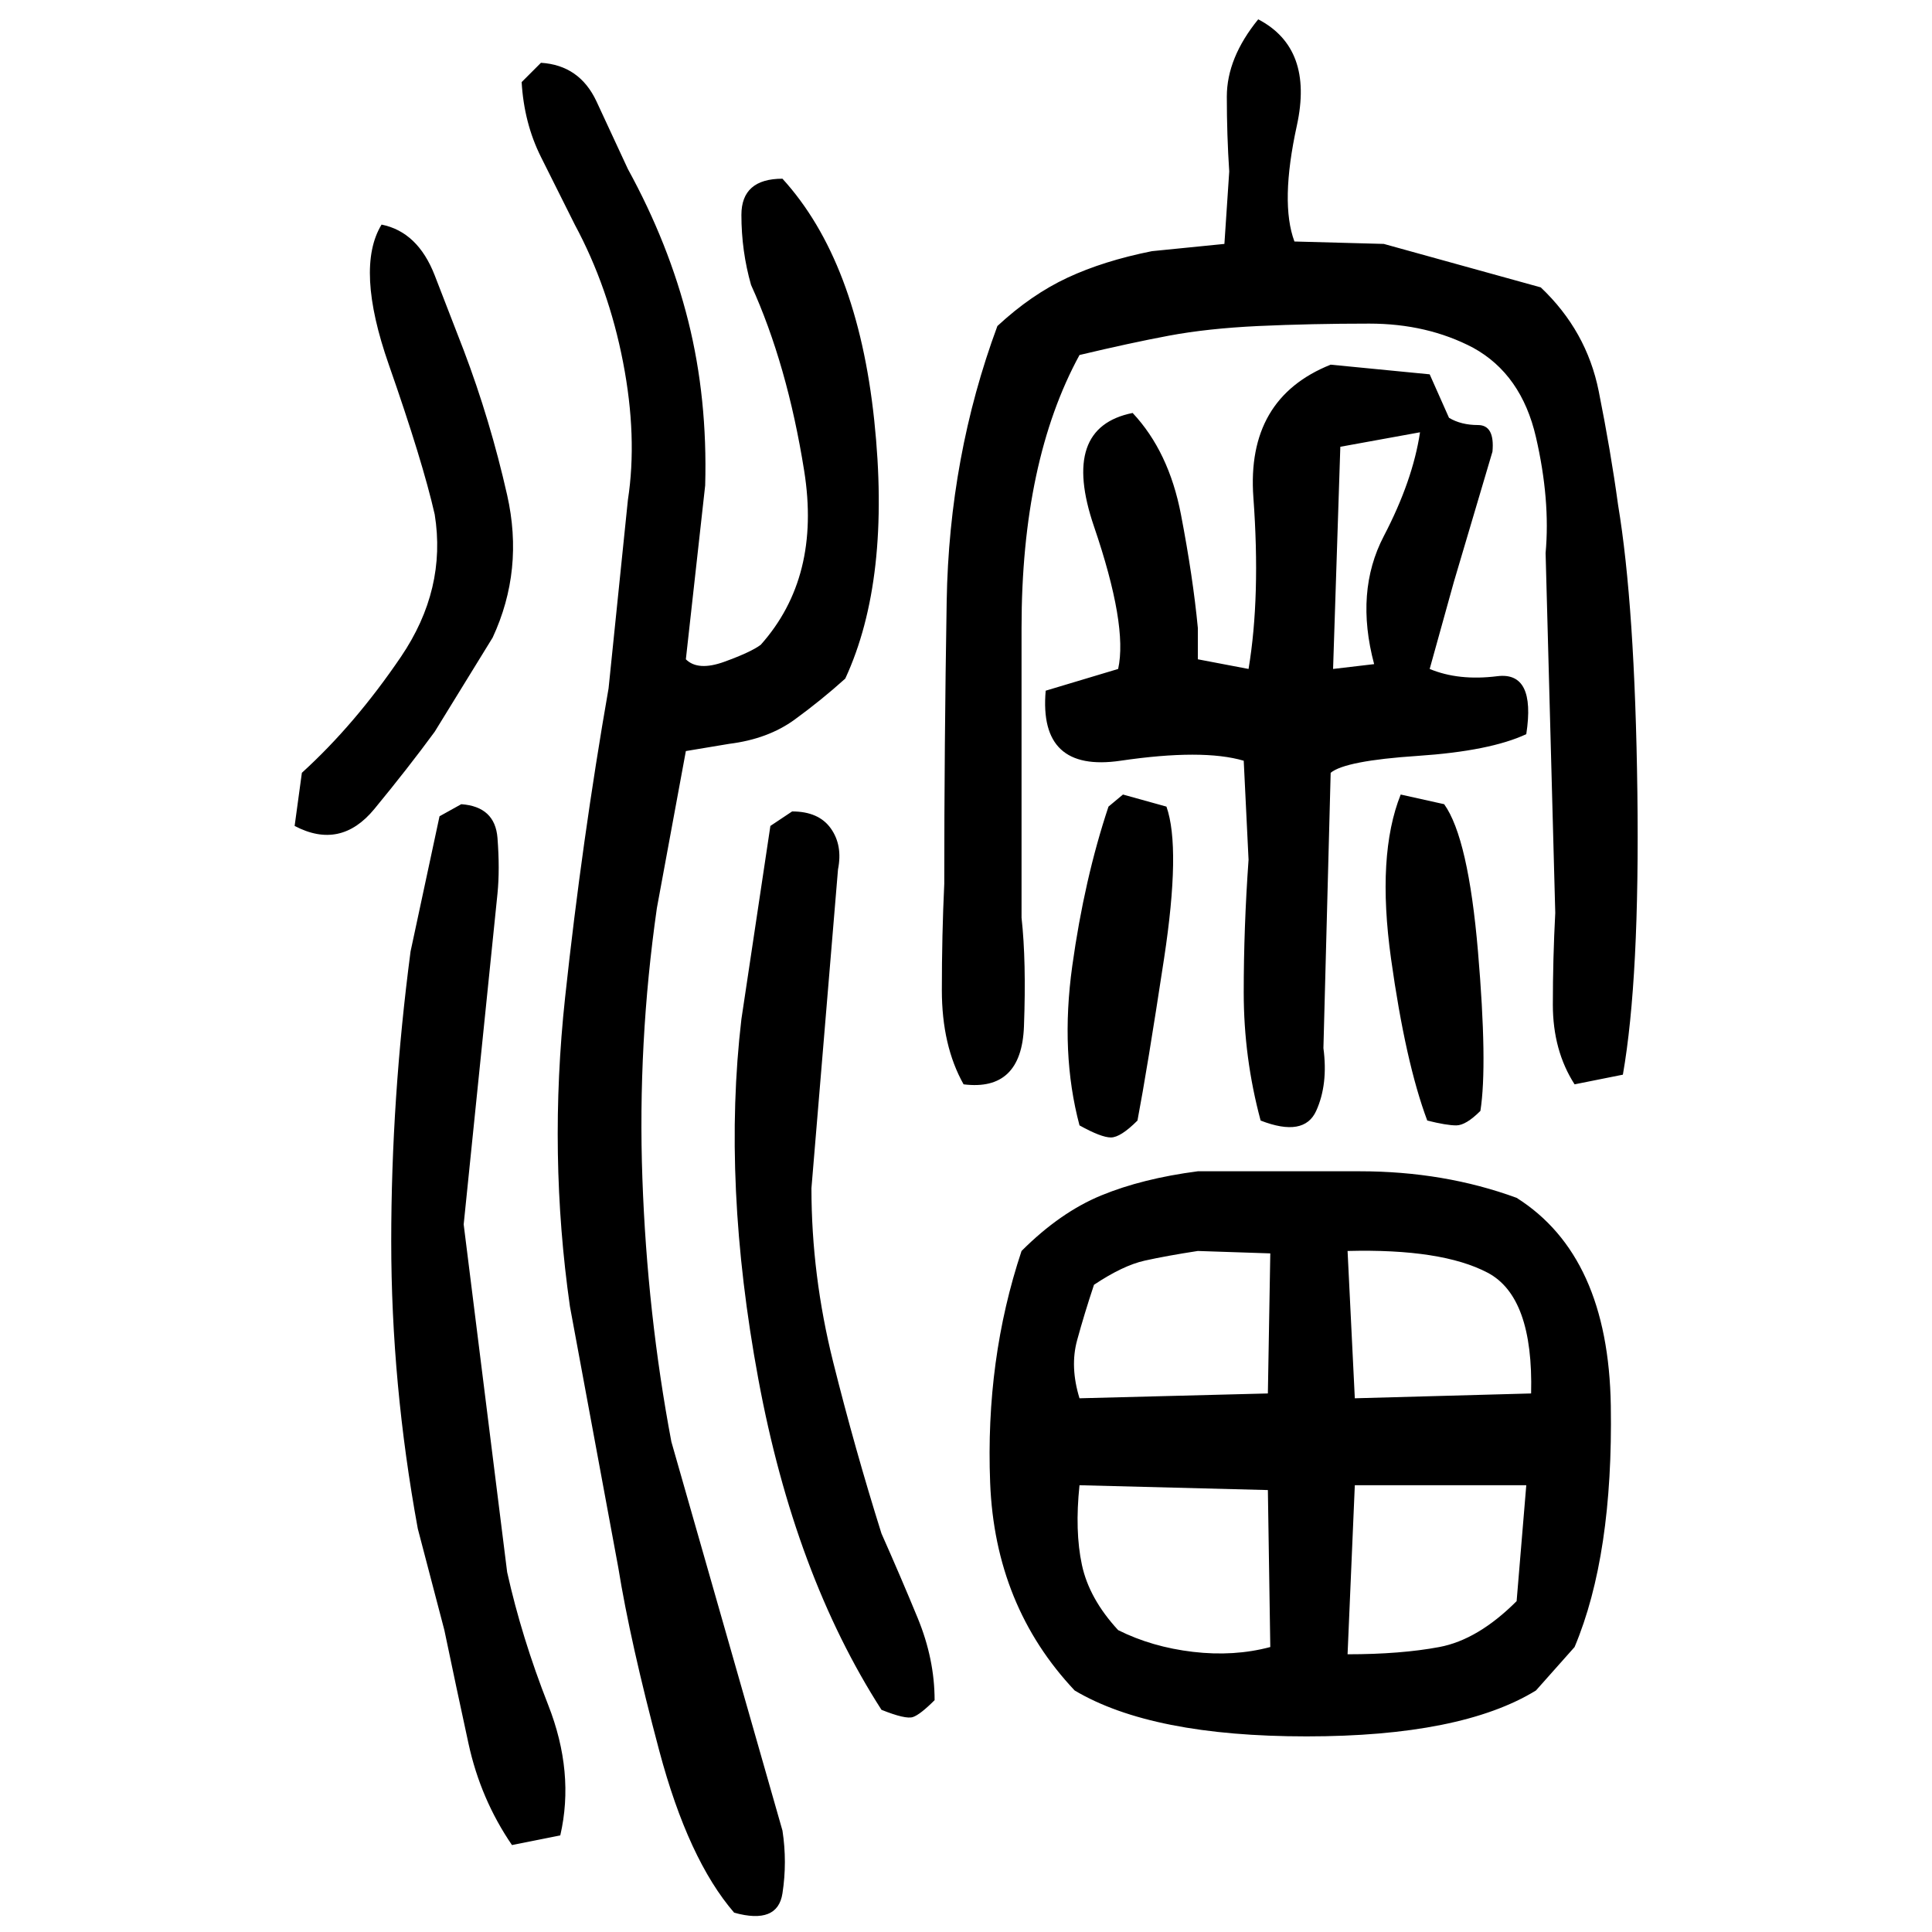 ﻿<?xml version="1.0" encoding="UTF-8" standalone="yes"?>
<svg xmlns="http://www.w3.org/2000/svg" height="100%" version="1.1" width="100%" viewBox="0 0 80 80">
  <g transform="scale(1)">
    <path fill="#000000" d="M52.1 0.8Q54.4 2 53.7 5.2T53.6 10.0L57.3 10.1L63.8 11.9Q65.7 13.7 66.2 16.2T67.0 20.9Q67.7 25.1 67.8 32.8T67.2 44.5L65.2 44.9Q64.3 43.5 64.3 41.6T64.4 37.8L64 22.9Q64.2 20.7 63.6 18.1T61 14.4Q59.1 13.4 56.7 13.4T52.1 13.5Q50 13.6 48.4 13.9T44.7 14.7Q42.3 19.1 42.3 26.0T42.3 38Q42.5 39.8 42.4 42.5T39.9 44.9Q39.0 43.3 39.0 41T39.1 36.6Q39.1 30.9 39.2 24.9T41.3 13.5Q42.7 12.2 44.2 11.5T47.7 10.4L50.7 10.1L50.9 7.1Q50.8 5.6 50.8 4T52.1 0.8ZM22.4 2.6Q24 2.7 24.7 4.2T26.0 7.0Q27.7 10.1 28.5 13.3T29.2 20.1L28.4 27.3Q28.9 27.8 30 27.4T31.5 26.7Q34.0 23.9 33.3 19.5T31.1 11.8Q30.7 10.4 30.7 8.9T32.4 7.4Q35.5 10.8 36.2 17.4T35.0 28.1Q34 29 32.9 29.8T30.2 30.8L28.4 31.1L27.2 37.6Q26.4 43.2 26.6 48.8T27.8 59.7L32.4 75.8Q32.6 77.1 32.4 78.4T30.4 79.2Q28.5 77 27.3 72.5T25.6 64.9L23.6 54.1Q22.7 47.8 23.4 41.3T25.2 28.5L26.0 20.7Q26.4 18.1 25.8 15.0T23.8 9.3Q23.1 7.9 22.4 6.5T21.6 3.4L22.4 2.6ZM15.8 9.3Q17.3 9.6 18 11.4T19.2 14.5Q20.3 17.4 21 20.5T20.4 26.4L18 30.3Q16.9 31.8 15.5 33.5T12.2 34.2L12.5 32Q14.7 30.0 16.6 27.2T18 21.3Q17.5 19.1 16.1 15.1T15.8 9.3ZM55.1 15.1L59.2 15.5L60 17.3Q60.5 17.6 61.2 17.6T61.8 18.7L60.2 24.1L59.2 27.7Q60.4 28.2 62.0 28T63.2 30.4Q61.7 31.1 58.7 31.3T55.1 32L54.8 43.4Q55.0 44.9 54.5 46.0T52.2 46.4Q51.5 43.8 51.5 41.1T51.7 35.6L51.5 31.5Q49.8 31.0 46.4 31.5T43.3 28.6L46.3 27.7Q46.7 25.9 45.3 21.8T46.9 17.1Q48.4 18.7 48.9 21.3T49.6 26V27.3L51.7 27.7Q52.2 24.7 51.9 20.6T55.1 15.1ZM55.5 18.5L55.2 27.7L56.9 27.5Q56.1 24.5 57.3 22.2T58.8 17.9L55.5 18.5ZM46.5 32.9L48.3 33.4Q48.9 35.1 48.2 39.7T47.1 46.4Q46.4 47.1 46.0 47.1T44.7 46.6Q43.9 43.6 44.4 40T45.9 33.4L46.5 32.9ZM58 32.9L59.8 33.3Q60.8 34.7 61.2 39.4T61.3 46.0Q60.7 46.6 60.3 46.6T59.1 46.4Q58.2 44 57.6 39.7T58 32.9ZM19.1 33.3Q20.5 33.4 20.6 34.7T20.6 37L19.2 50.7L21 65.1Q21.6 67.8 22.7 70.6T23.2 76L21.2 76.4Q19.9 74.5 19.4 72.2T18.4 67.5L17.3 63.3Q16.2 57.3 16.2 51.4T17 39.4L18.2 33.8L19.1 33.3ZM32.8 33.6Q33.9 33.6 34.4 34.3T34.7 36L33.6 49.2Q33.6 52.8 34.5 56.4T36.5 63.5Q37.3 65.3 38.0 67.0T38.7 70.4Q38.1 71.0 37.8 71.1T36.5 70.8Q32.9 65.2 31.4 57.1T30.7 42.2L31.9 34.2L32.8 33.6ZM49.6 48.5Q52.8 48.5 56.3 48.5T62.8 49.6Q66.6 52 66.7 58.2T65.2 68.2L63.6 70Q60.5 71.9 54.1 71.9T44.5 70Q41.2 66.5 41 61.4T42.3 51.8Q43.9 50.2 45.6 49.5T49.6 48.5ZM48.3 52T47.4 52.2T45.3 53.2Q44.9 54.4 44.6 55.5T44.7 57.9L52.5 57.7L52.6 51.9L49.6 51.8Q48.3 52 47.4 52.2ZM56.1 57.9L63.4 57.7Q63.5 53.7 61.6 52.7T55.8 51.8L56.1 57.9ZM44.5 63.4T44.8 64.8T46.3 67.5Q47.7 68.2 49.4 68.4T52.6 68.2L52.5 61.7L44.7 61.5Q44.5 63.4 44.8 64.8ZM55.8 68.5Q58.0 68.5 59.6 68.2T62.8 66.3L63.2 61.5H56.1L55.8 68.5Z" />
  </g>
</svg>
